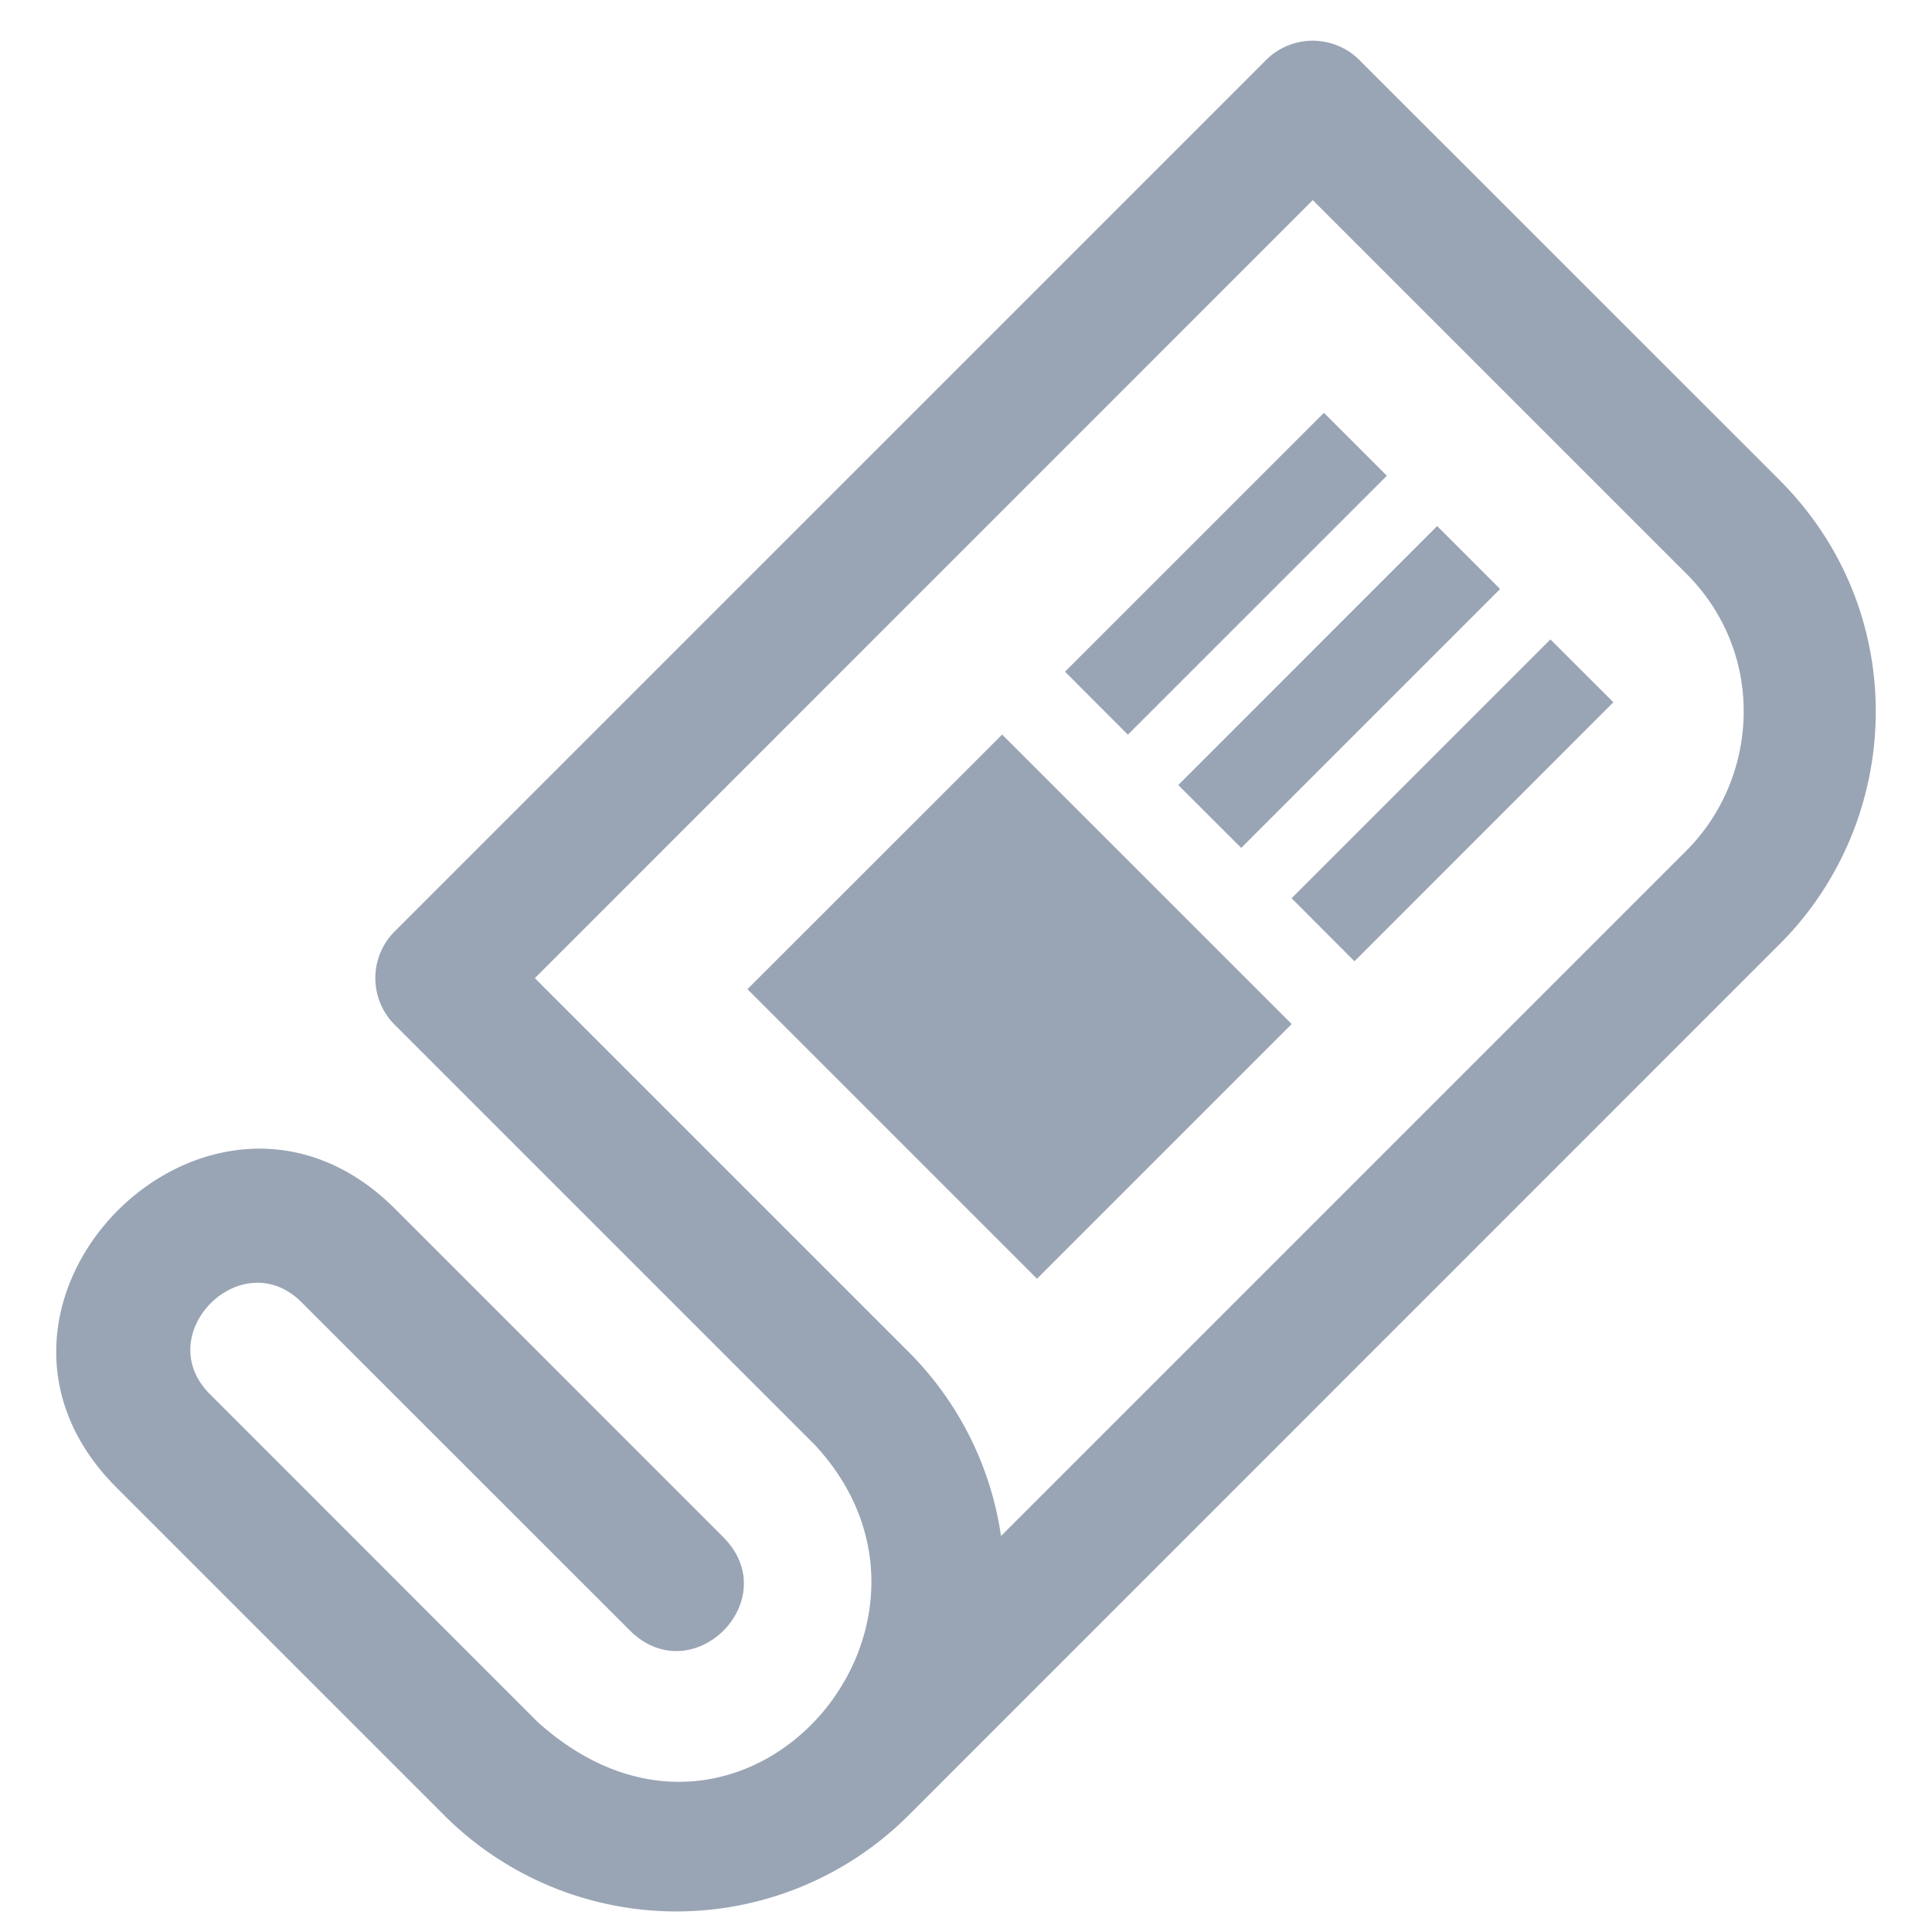 <svg xmlns="http://www.w3.org/2000/svg" width="24" height="24" fill="none"><g><g><path fill="#001F47" fill-opacity=".4" d="m17.228 5.91-.782-.782-3.216 3.216.781.782 3.217-3.216Zm-7.943 6.378 3.597 3.597 3.164-3.164-3.597-3.596-3.164 3.163Zm6.134-1.755 3.216-3.216-.782-.782-3.216 3.217.782.781Zm6.69-4.567L16.887.746a.82.82 0 0 0-1.16 0L4.903 11.57a.82.82 0 0 0 0 1.16l5.22 5.22c2.09 2.25-.914 5.714-3.442 3.443l-4.074-4.075c-.745-.745.395-1.886 1.14-1.14l4.075 4.074c.78.779 1.94-.381 1.16-1.16l-4.074-4.075c-2.284-2.283-5.745 1.178-3.461 3.462l4.074 4.074a4.08 4.08 0 0 0 5.763 0l10.824-10.825c1.546-1.545 1.636-4.126 0-5.762Zm-1.161 4.602-8.513 8.513-.001-.007a4.059 4.059 0 0 0-1.15-2.283l-4.64-4.64 9.664-9.665 4.64 4.64c.996.996.904 2.538 0 3.442Zm-4.904.59.782.783 3.216-3.217-.782-.781-3.216 3.216Z"/></g></g></svg>